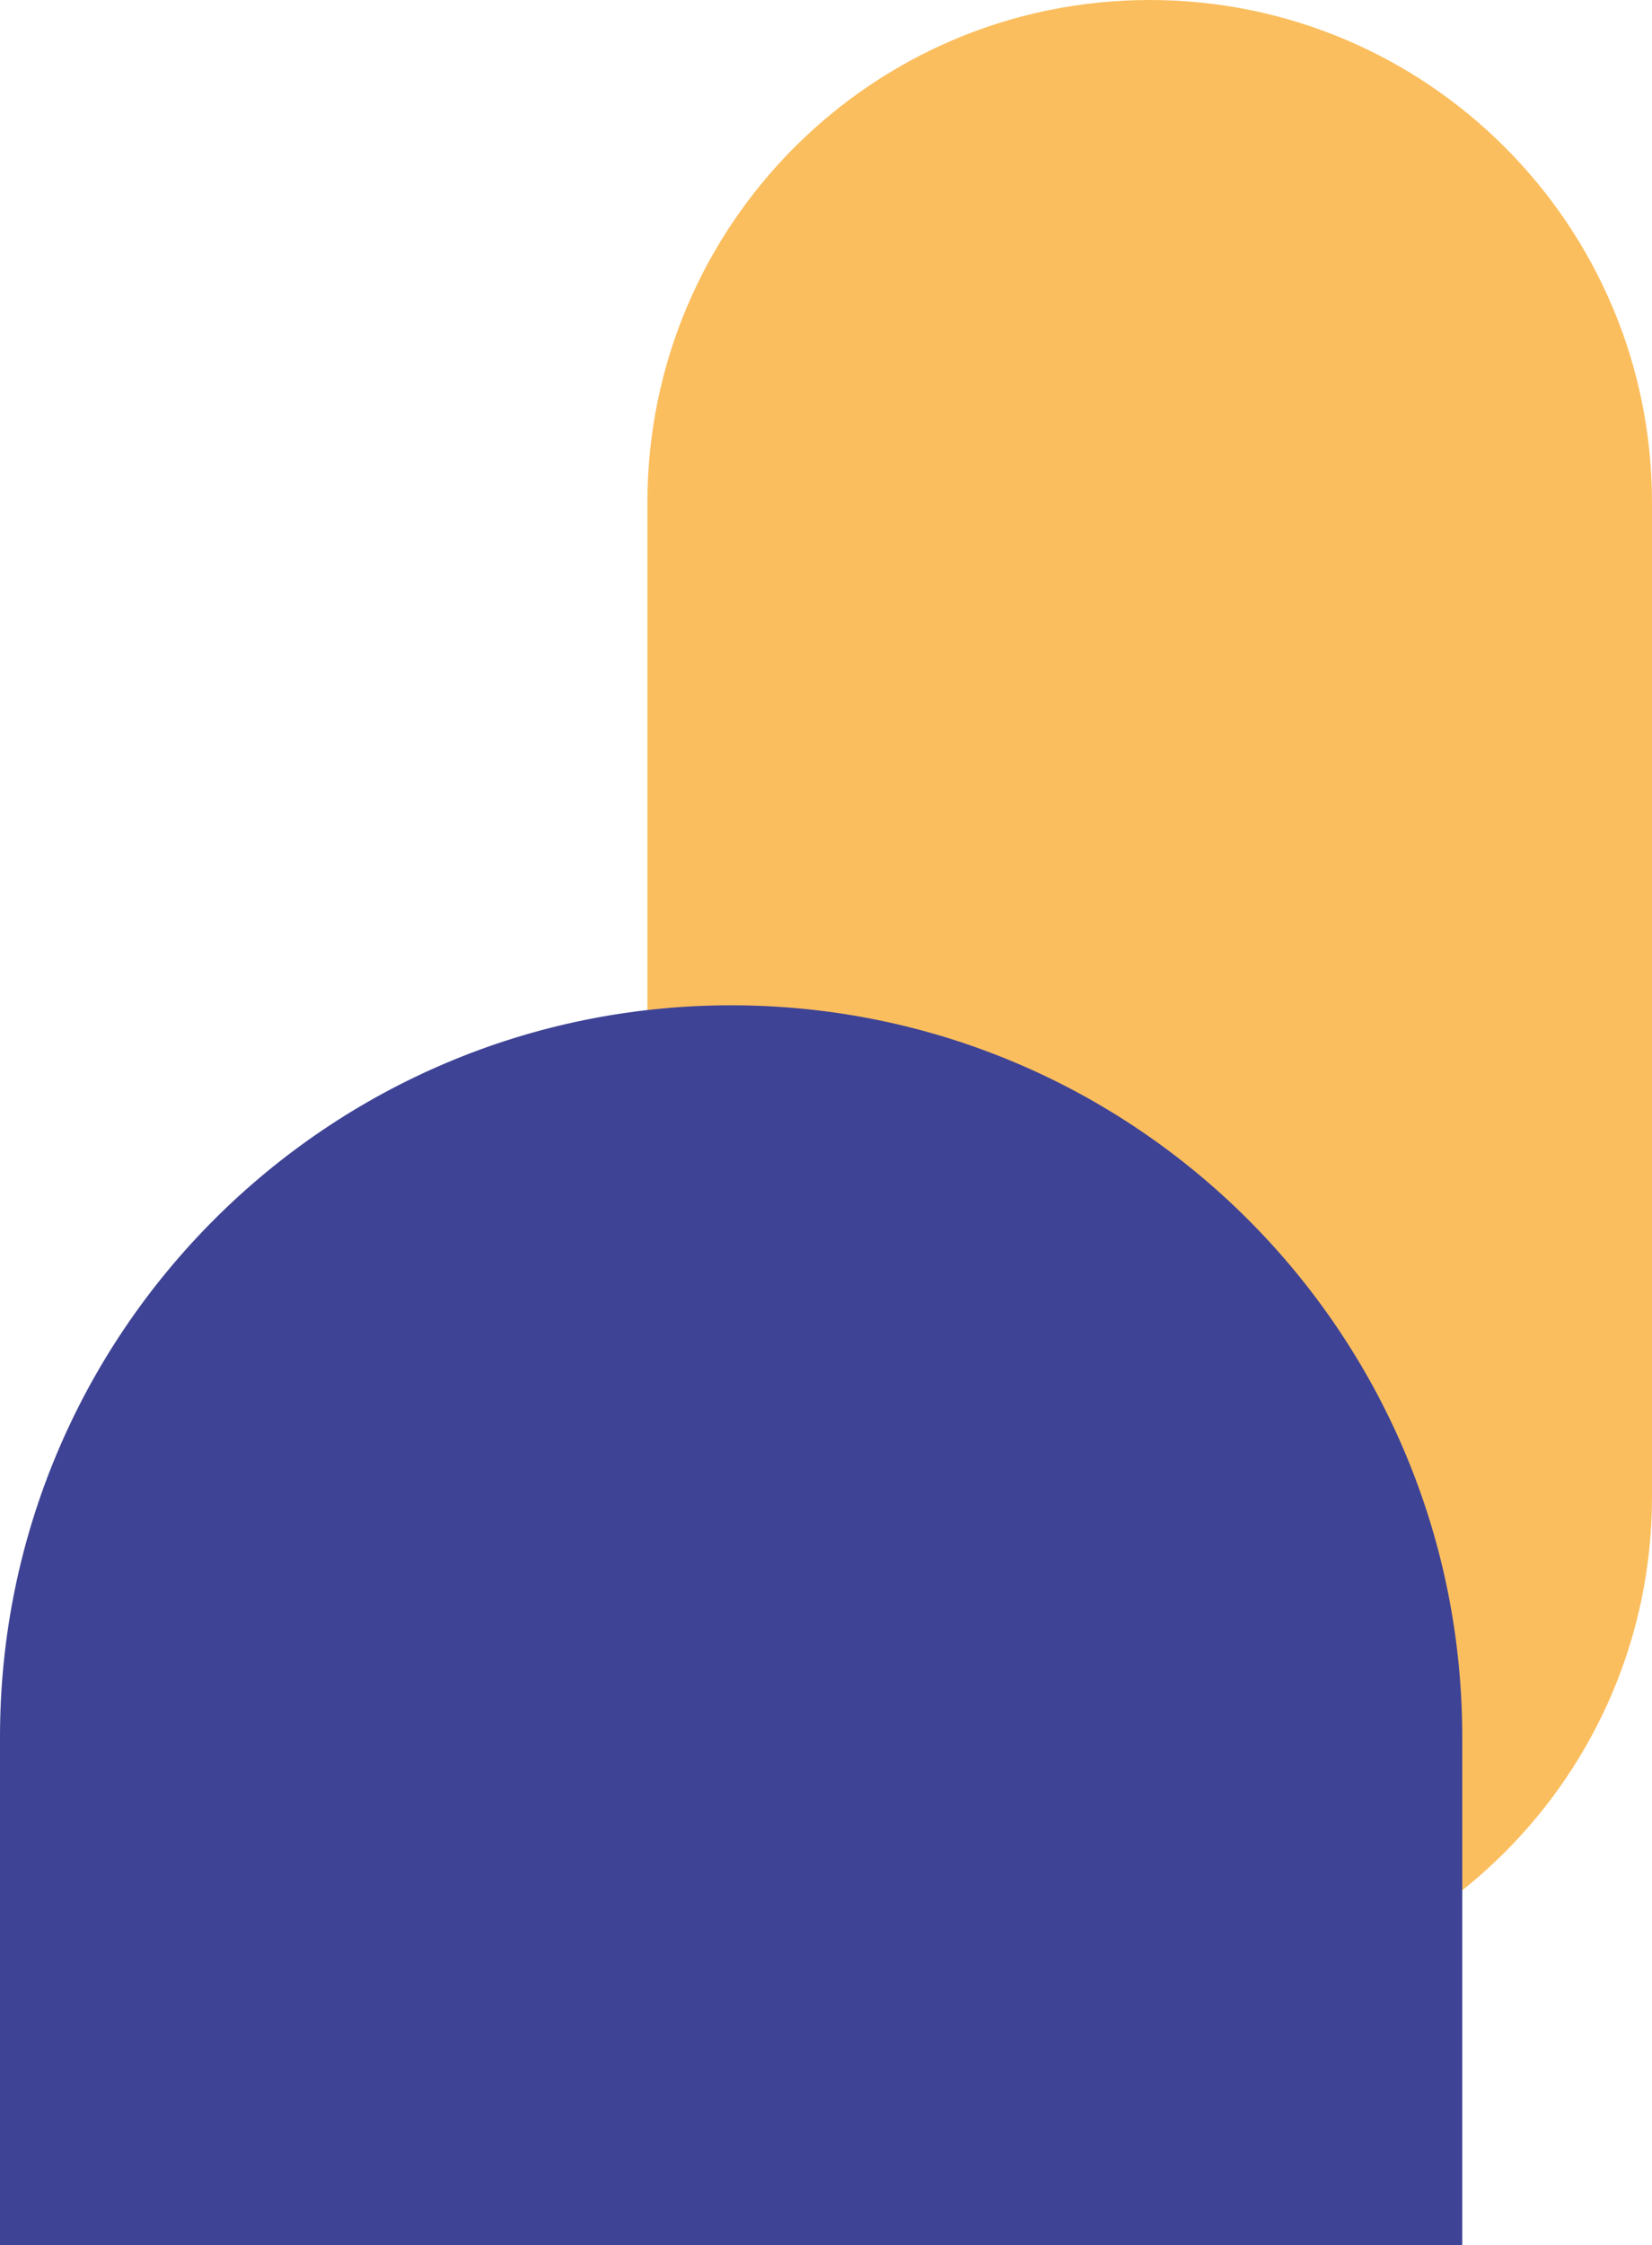 <svg xmlns="http://www.w3.org/2000/svg" id="Calque_1" data-name="Calque 1" viewBox="0 0 148 201"><defs><style>      .cls-1 {        fill: #3e4395;      }      .cls-2 {        fill: #fbbe5e;      }    </style></defs><path class="cls-2" d="m103,0h0c24.85,0,45,20.15,45,45v89c0,24.85-20.15,45-45,45h0c-24.85,0-45-20.15-45-45V45C58,20.15,78.15,0,103,0Z"></path><path class="cls-1" d="m0,155.5c0-36.18,29.33-65.5,65.5-65.5s65.5,29.32,65.5,65.5v45.5H0v-45.5Z"></path></svg>